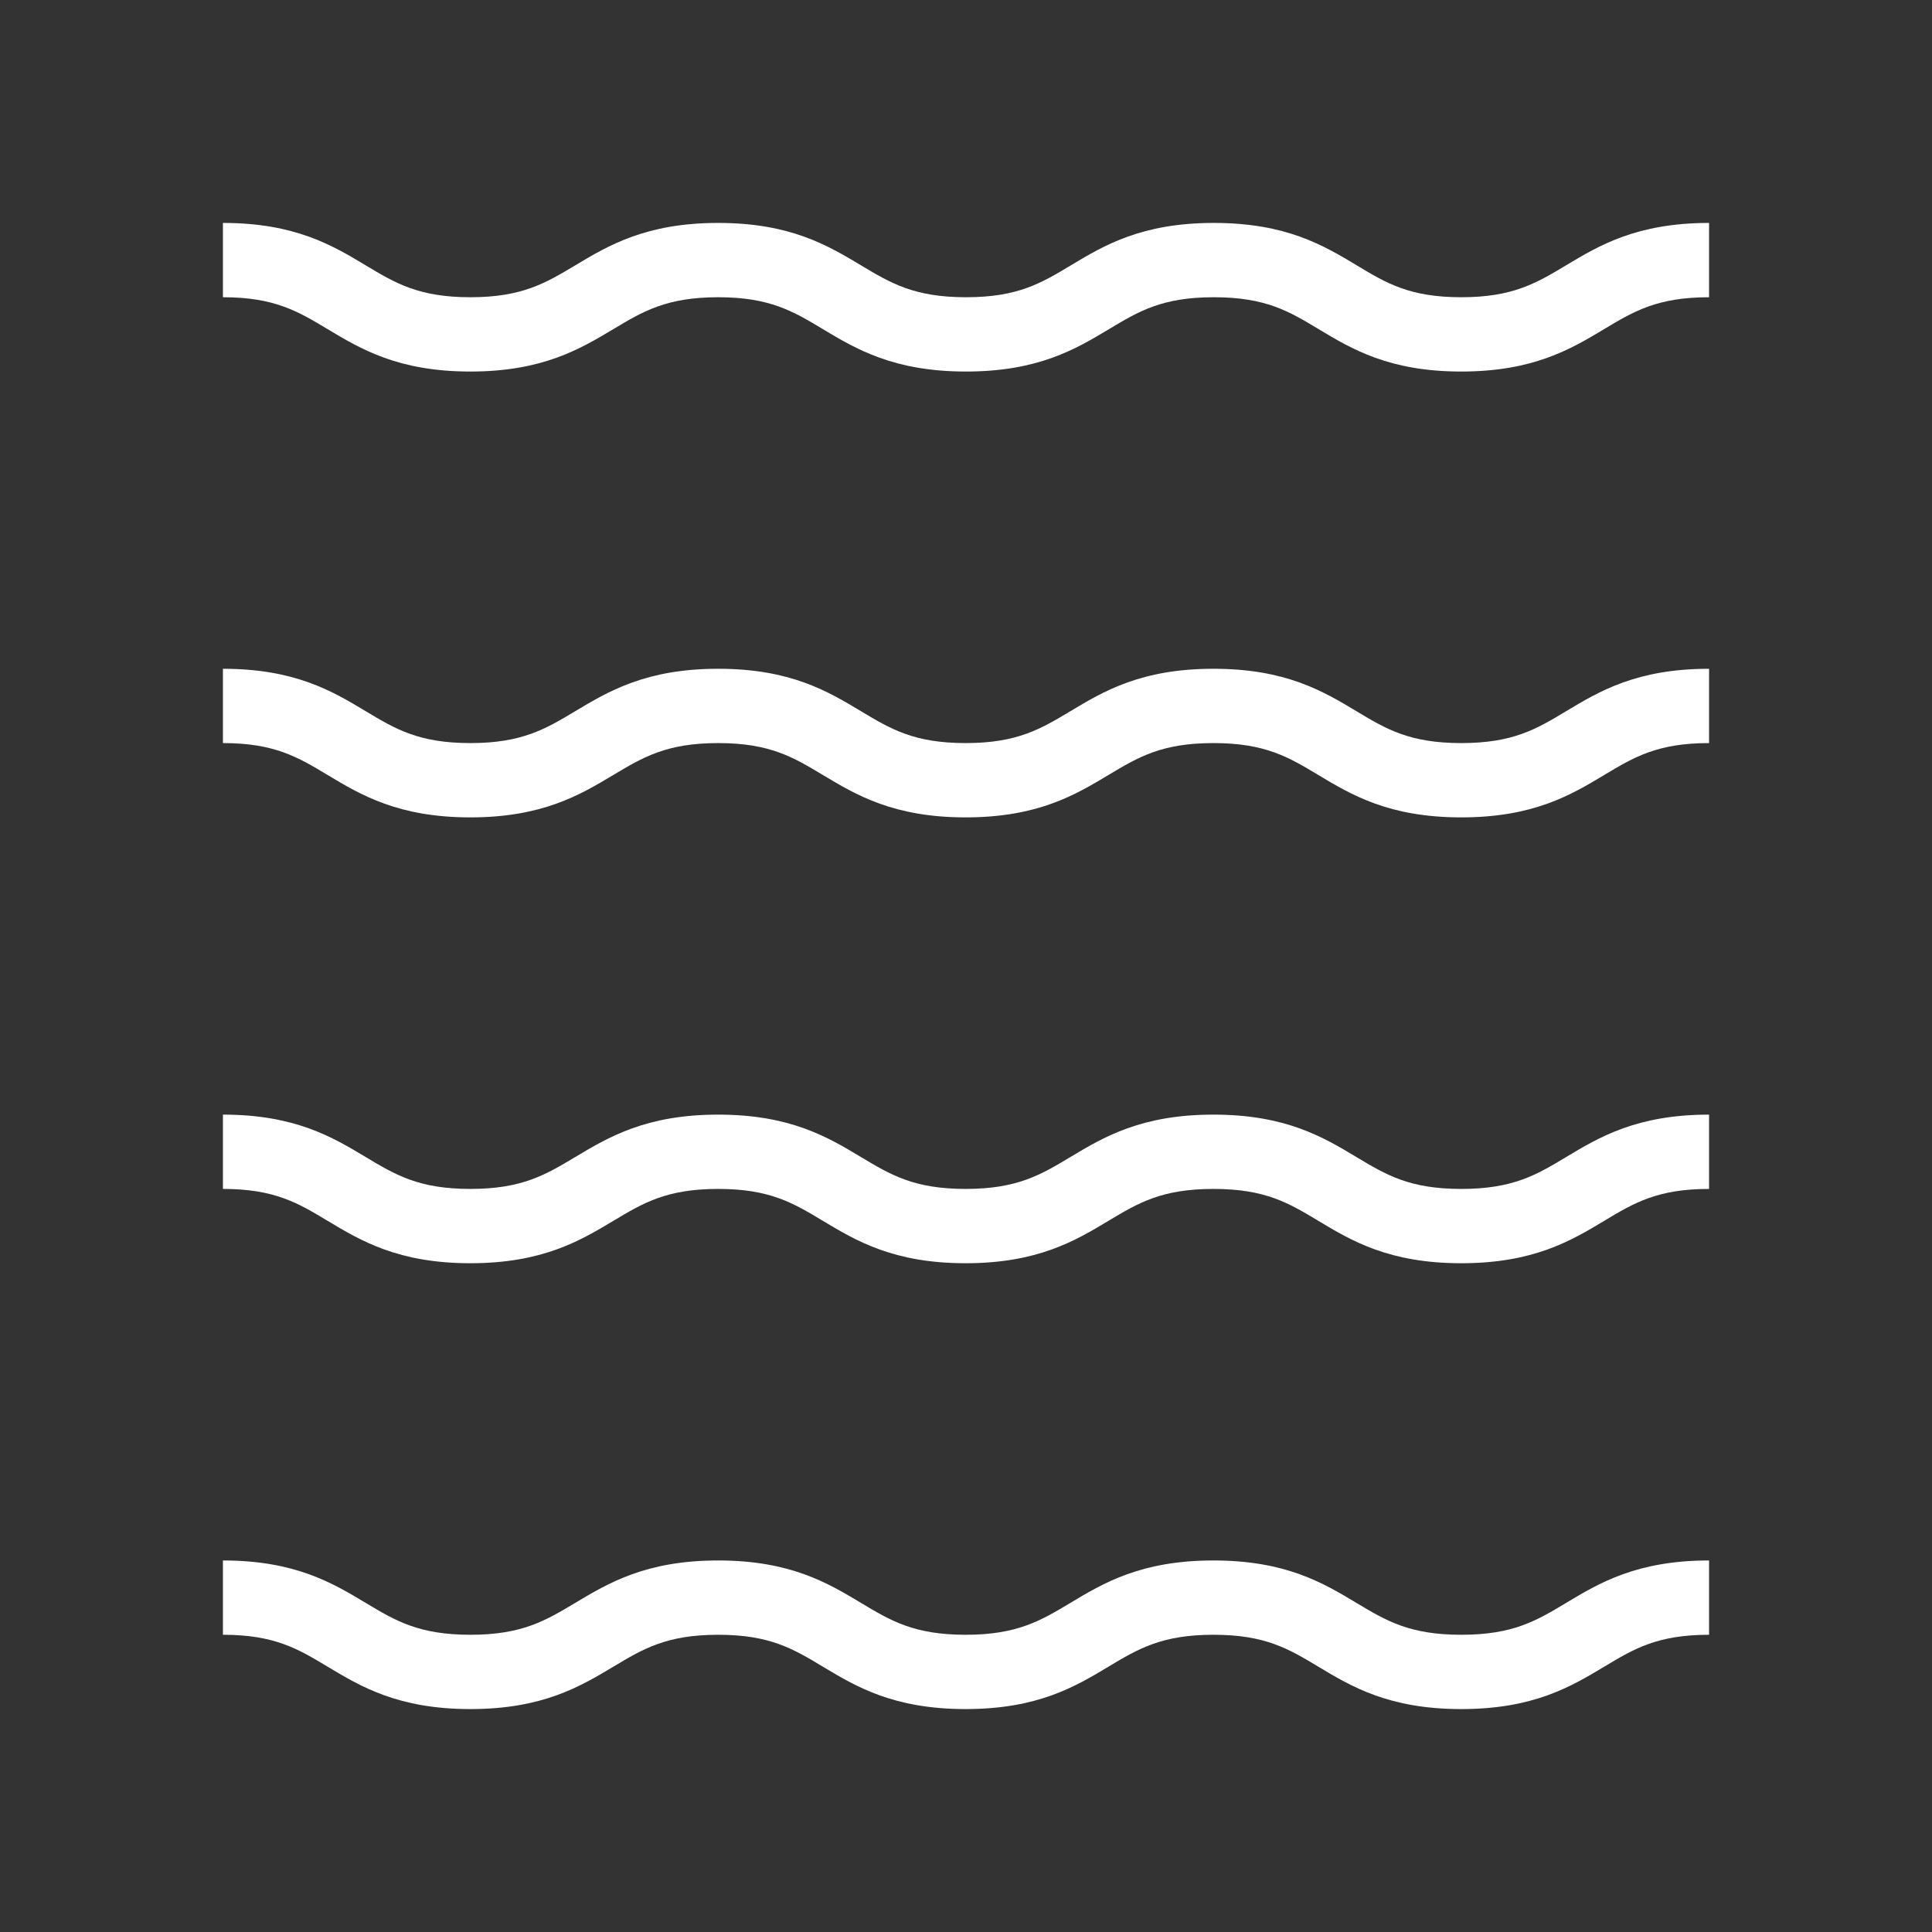 <?xml version="1.0" encoding="UTF-8"?>
<svg width="52px" height="52px" viewBox="0 0 52 52" version="1.1" xmlns="http://www.w3.org/2000/svg" xmlns:xlink="http://www.w3.org/1999/xlink">
    <rect x="0" y="0" width="52" height="52" fill="#333333" stroke="none"/>
    <g id="03-Atome-/-Icons-/-funnel-/-liquid" stroke="none" stroke-width="1" fill="none" fill-rule="evenodd">
        <path d="M43.174,8.859 C43.974,8.379 44.606,8 46,8 L46,6 C44.052,6 43.039,6.608 42.146,7.144 C41.348,7.622 40.717,8 39.33,8 C37.944,8 37.316,7.623 36.521,7.144 C35.629,6.608 34.618,6 32.67,6 C30.723,6 29.712,6.607 28.82,7.143 C28.023,7.622 27.393,8 26,8 C24.606,8 23.974,7.621 23.174,7.141 C22.282,6.607 21.271,6 19.33,6 C17.389,6 16.376,6.607 15.482,7.142 C14.681,7.622 14.049,8 12.66,8 C11.273,8 10.643,7.622 9.845,7.143 C8.953,6.607 7.943,6 6,6 L6,8 C7.388,8 8.018,8.379 8.816,8.858 C9.707,9.393 10.718,10 12.66,10 C14.602,10 15.615,9.393 16.509,8.858 C17.309,8.379 17.942,8 19.33,8 C20.717,8 21.347,8.378 22.145,8.857 C23.039,9.393 24.052,10 26,10 C27.947,10 28.958,9.393 29.85,8.858 C30.648,8.379 31.278,8 32.67,8 C34.064,8 34.694,8.379 35.49,8.858 C36.38,9.393 37.389,10 39.33,10 C41.271,10 42.282,9.394 43.174,8.859 M43.18,20.858 C43.978,20.379 44.608,20 46,20 L46,18 C44.053,18 43.042,18.607 42.151,19.143 C41.353,19.622 40.723,20 39.33,20 C37.938,20 37.308,19.622 36.51,19.143 C35.618,18.607 34.608,18 32.66,18 C30.712,18 29.699,18.608 28.806,19.144 C28.008,19.622 27.377,20 25.99,20 C24.603,20 23.973,19.622 23.175,19.143 C22.283,18.607 21.273,18 19.33,18 C17.389,18 16.376,18.607 15.482,19.142 C14.681,19.622 14.049,20 12.66,20 C11.273,20 10.643,19.622 9.845,19.143 C8.953,18.607 7.943,18 6,18 L6,20 C7.388,20 8.018,20.379 8.816,20.858 C9.707,21.393 10.718,22 12.66,22 C14.602,22 15.615,21.393 16.509,20.858 C17.309,20.379 17.942,20 19.33,20 C20.718,20 21.348,20.379 22.146,20.858 C23.037,21.393 24.048,22 25.99,22 C27.931,22 28.943,21.394 29.834,20.859 C30.634,20.379 31.266,20 32.66,20 C34.053,20 34.683,20.379 35.481,20.858 C36.372,21.393 37.383,22 39.33,22 C41.278,22 42.288,21.393 43.18,20.858 M43.18,32.858 C43.978,32.378 44.608,32 46,32 L46,30 C44.053,30 43.042,30.608 42.151,31.143 C41.353,31.622 40.723,32 39.33,32 C37.938,32 37.308,31.622 36.51,31.143 C35.618,30.608 34.608,30 32.66,30 C30.712,30 29.699,30.608 28.806,31.144 C28.008,31.622 27.377,32 25.99,32 C24.603,32 23.973,31.622 23.175,31.143 C22.283,30.608 21.273,30 19.33,30 C17.389,30 16.376,30.607 15.482,31.142 C14.681,31.621 14.049,32 12.66,32 C11.273,32 10.643,31.622 9.845,31.143 C8.953,30.608 7.943,30 6,30 L6,32 C7.388,32 8.018,32.378 8.816,32.858 C9.707,33.393 10.718,34 12.66,34 C14.602,34 15.615,33.394 16.509,32.859 C17.309,32.379 17.942,32 19.33,32 C20.718,32 21.348,32.378 22.146,32.858 C23.037,33.393 24.048,34 25.99,34 C27.931,34 28.943,33.394 29.834,32.859 C30.634,32.379 31.266,32 32.66,32 C34.053,32 34.683,32.378 35.481,32.858 C36.372,33.393 37.383,34 39.33,34 C41.278,34 42.288,33.393 43.18,32.858 M39.33,46 C37.383,46 36.372,45.393 35.481,44.858 C34.683,44.378 34.053,44 32.66,44 C31.266,44 30.634,44.379 29.834,44.859 C28.943,45.394 27.931,46 25.99,46 C24.048,46 23.037,45.393 22.146,44.858 C21.348,44.378 20.718,44 19.33,44 C17.942,44 17.309,44.379 16.509,44.859 C15.615,45.394 14.602,46 12.66,46 C10.718,46 9.707,45.393 8.816,44.858 C8.018,44.378 7.388,44 6,44 L6,42 C7.943,42 8.953,42.608 9.845,43.143 C10.643,43.622 11.273,44 12.66,44 C14.049,44 14.681,43.621 15.482,43.142 C16.376,42.607 17.389,42 19.33,42 C21.273,42 22.283,42.608 23.175,43.143 C23.973,43.622 24.603,44 25.99,44 C27.377,44 28.008,43.622 28.806,43.144 C29.699,42.608 30.712,42 32.66,42 C34.608,42 35.618,42.608 36.51,43.143 C37.308,43.622 37.938,44 39.33,44 C40.723,44 41.353,43.622 42.151,43.143 C43.042,42.608 44.053,42 46,42 L46,44 C44.608,44 43.978,44.378 43.18,44.858 C42.288,45.393 41.278,46 39.33,46" id="Fill-1" fill="#FFFFFF" fill-rule="nonzero"></path>
    </g>
</svg>